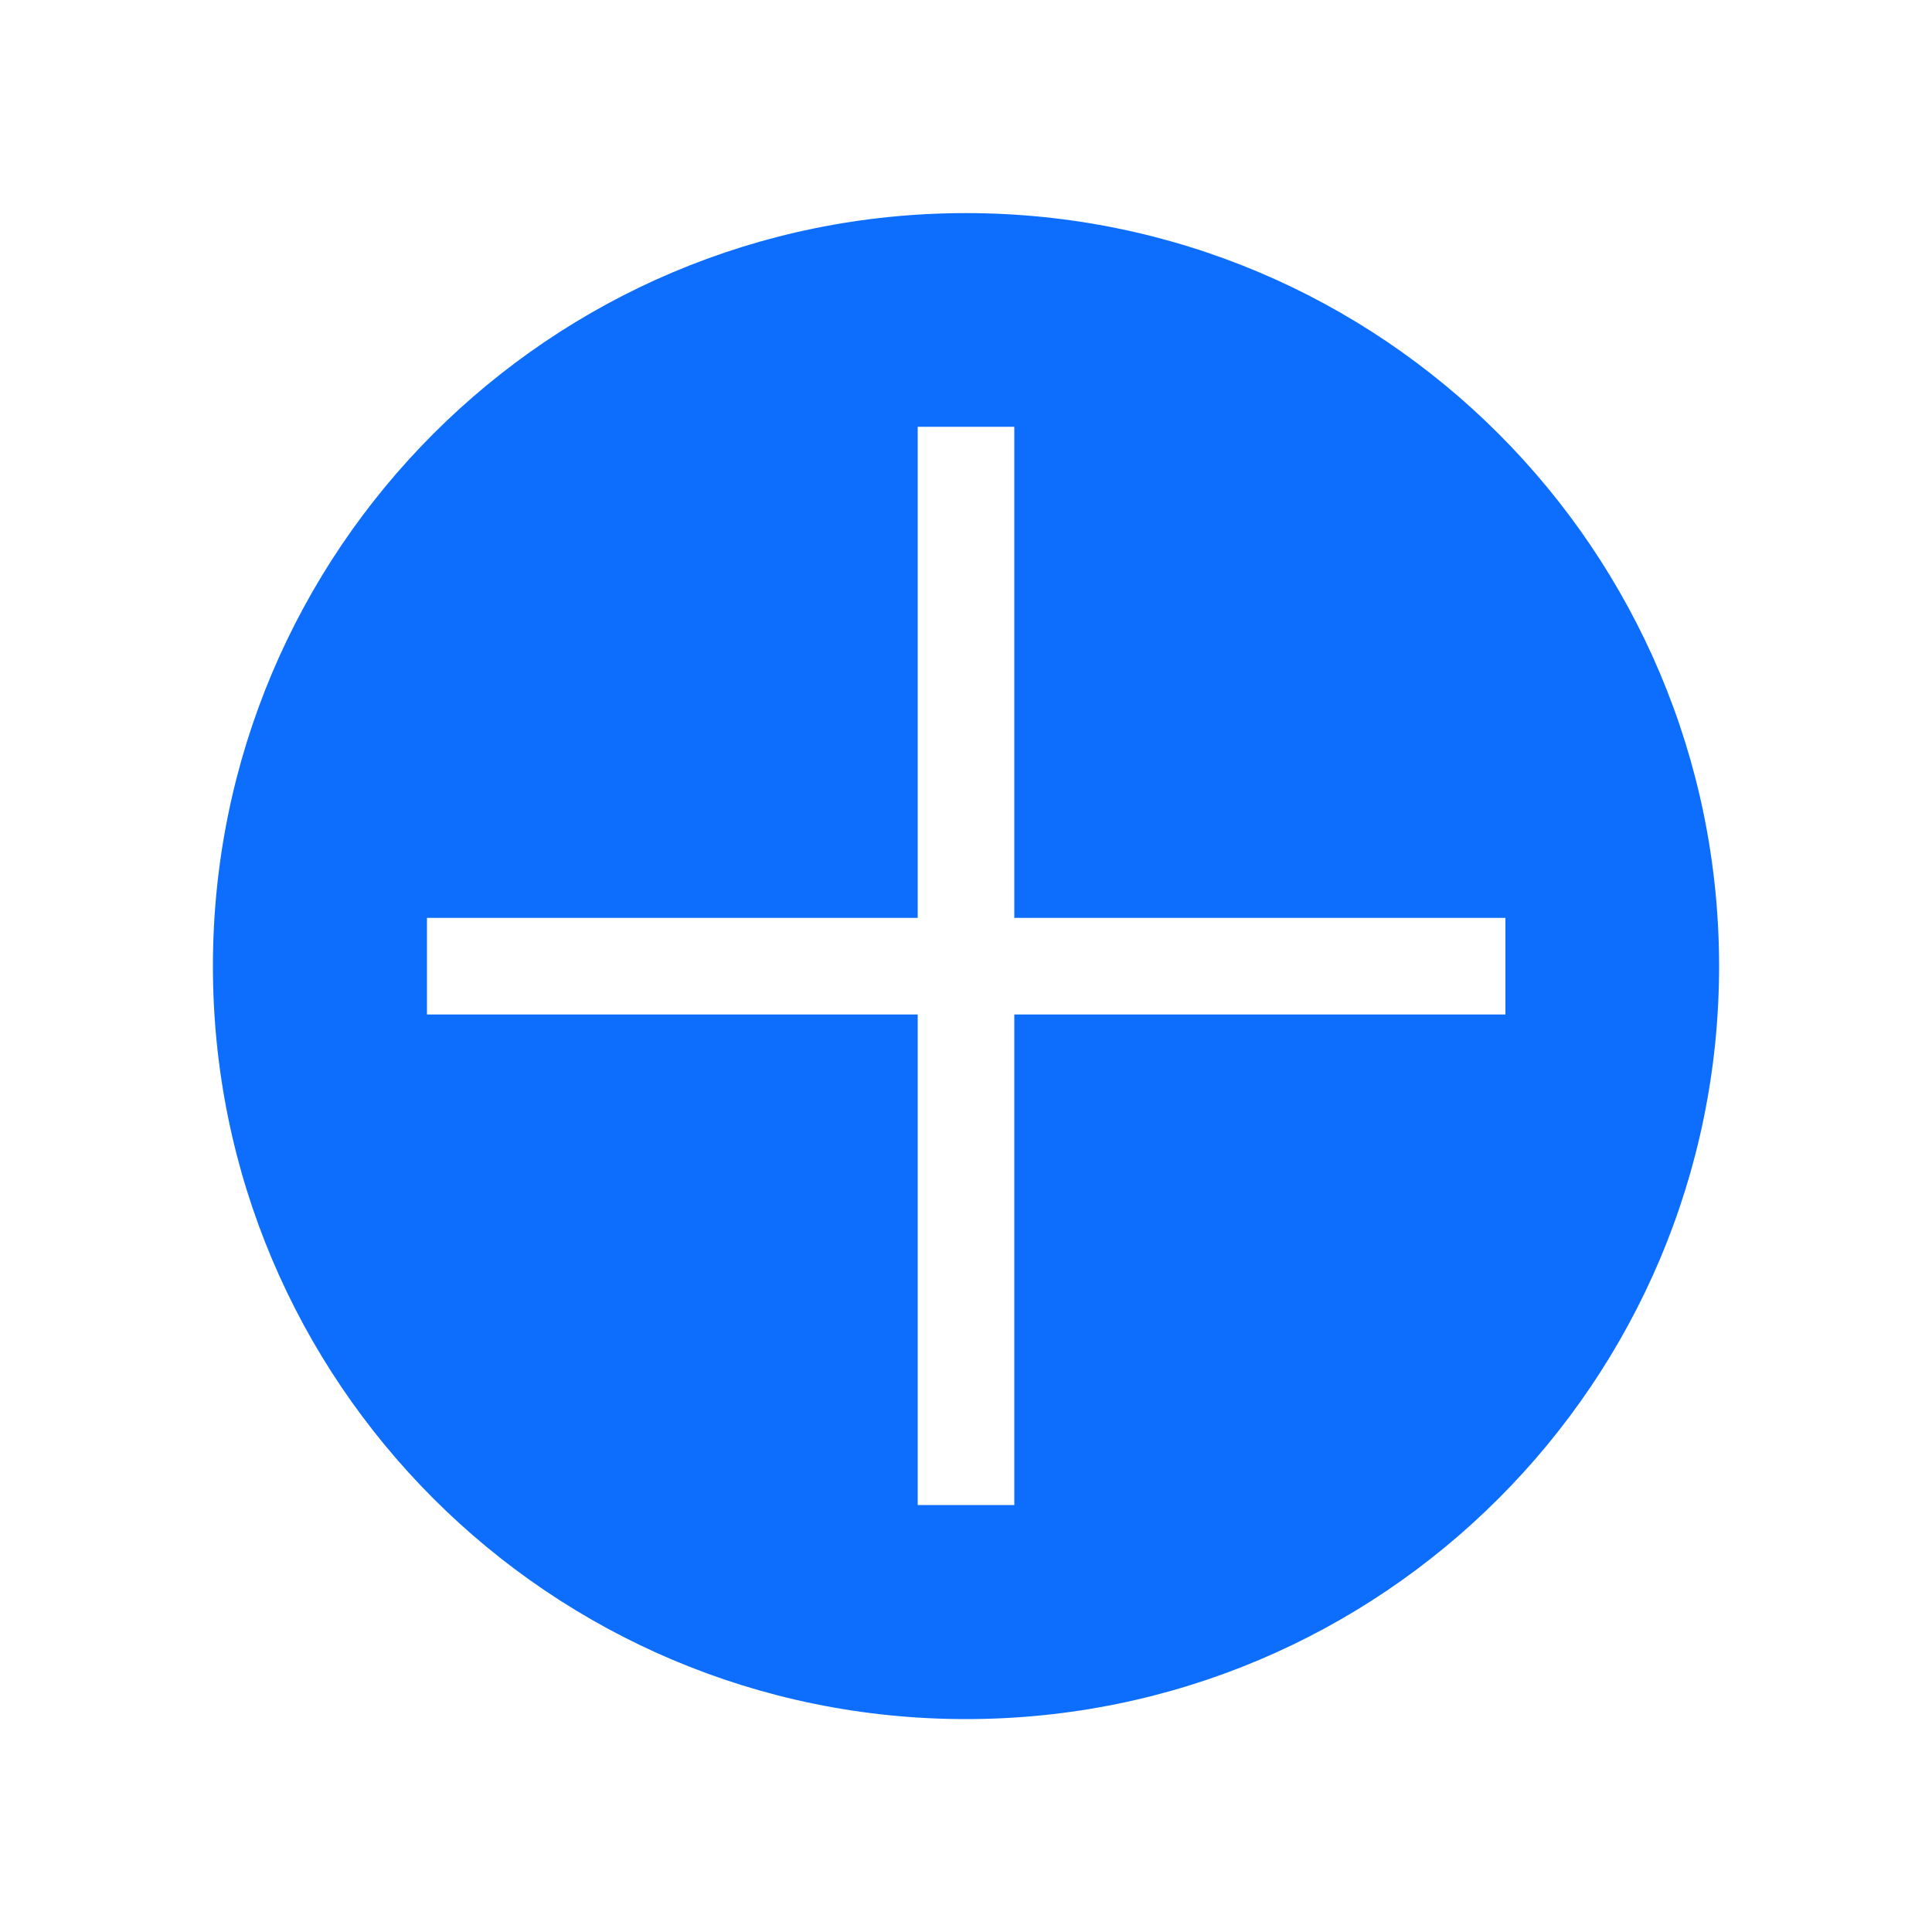 <?xml version="1.0" encoding="UTF-8"?>
<svg id="add-on" xmlns="http://www.w3.org/2000/svg" viewBox="0 0 100 100">
  <path d="M50,11.03c-21.53,0-38.98,17.45-38.98,38.98s17.45,38.97,38.98,38.97,38.98-17.45,38.98-38.97S71.53,11.03,50,11.03ZM52.5,52.51v25.39h-5v-25.39h-25.4v-5h25.4v-25.42h5v25.42h25.42v5h-25.42Z" style="fill: #0d6efd; stroke-width: 0px;"/>
</svg>